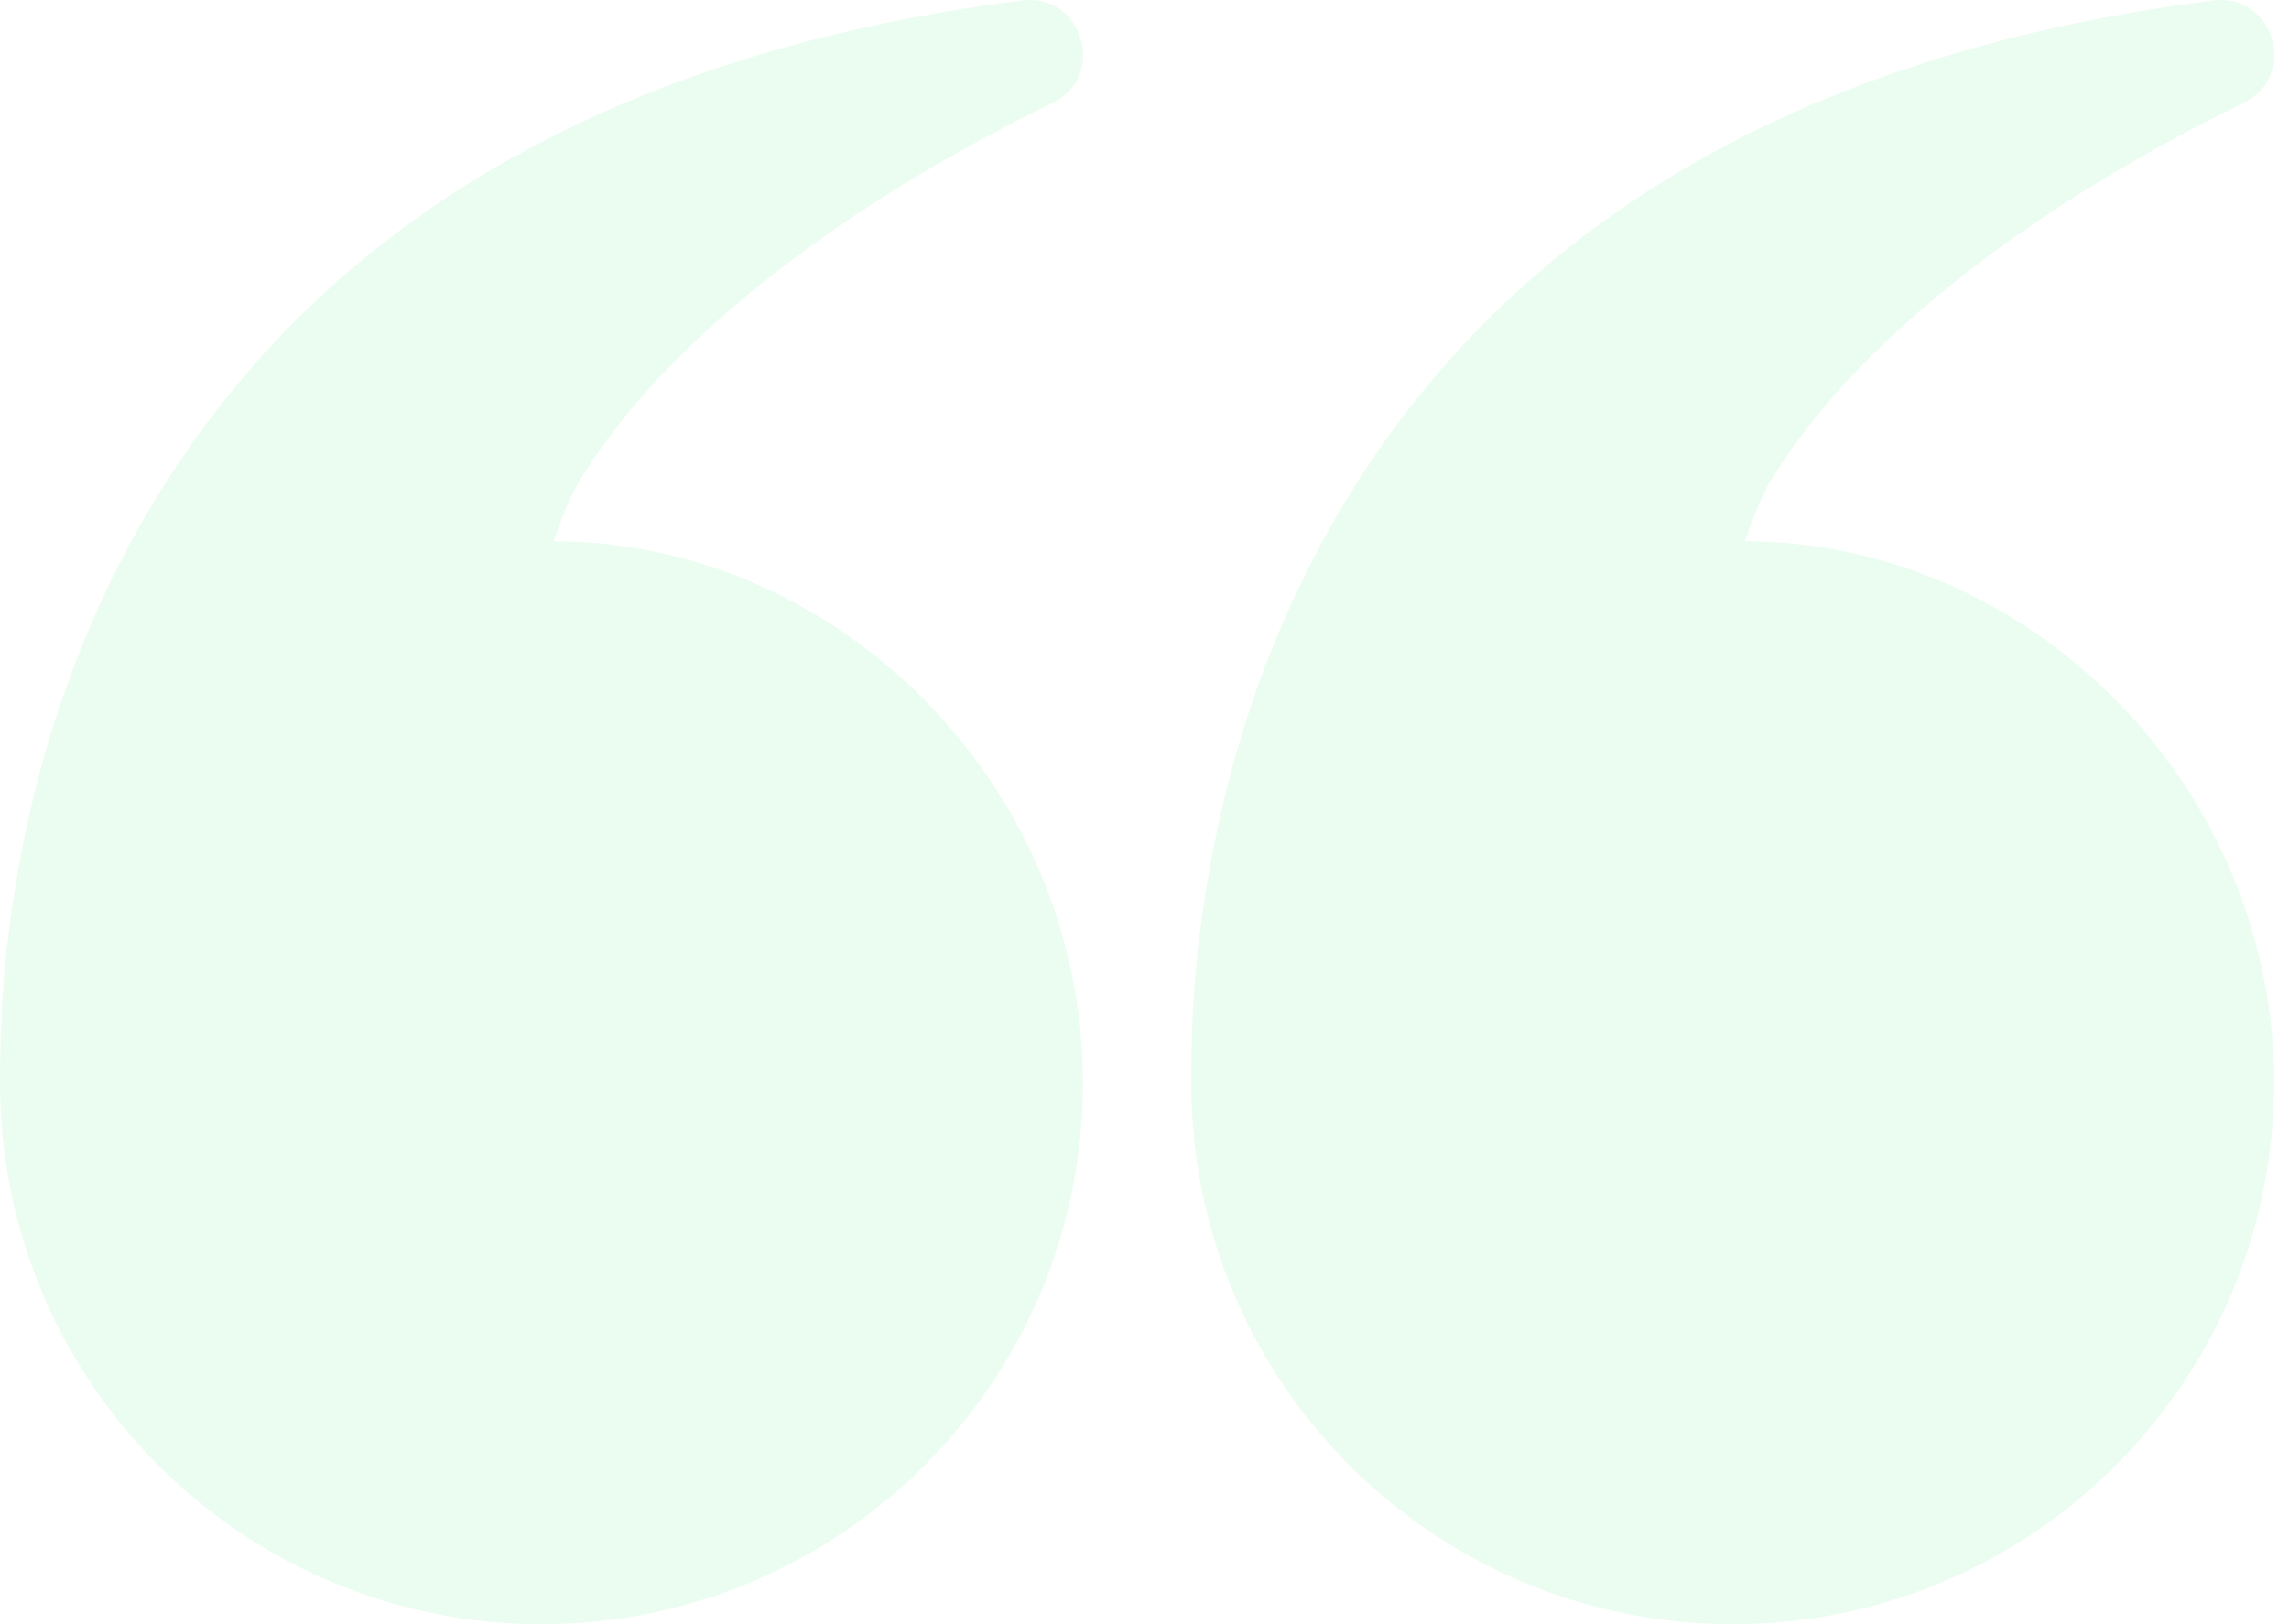 <svg width="62" height="44" viewBox="0 0 62 44" fill="none" xmlns="http://www.w3.org/2000/svg">
<path fill-rule="evenodd" clip-rule="evenodd" d="M48.597 12.069C50.826 8.946 55.039 5.585 60.774 2.787C62.264 2.059 61.592 -0.195 59.947 0.014C47.897 1.538 40.087 6.815 35.821 14.663C34.235 17.582 33.239 20.689 32.708 23.861C32.358 25.952 32.265 27.521 32.265 29.334C32.265 37.434 38.832 44 46.931 44C55.031 44 61.597 37.434 61.597 29.334C61.597 21.234 54.926 14.663 47.261 14.663C47.665 13.553 47.762 13.239 48.597 12.069ZM16.332 12.069C18.561 8.946 22.774 5.585 28.509 2.787C29.999 2.059 29.327 -0.195 27.681 0.014C15.632 1.538 7.821 6.815 3.556 14.663C1.97 17.582 0.973 20.689 0.442 23.861C0.093 25.952 0 27.521 0 29.334C0 37.434 6.566 44 14.666 44C22.766 44 29.332 37.434 29.332 29.334C29.332 21.234 22.661 14.663 14.995 14.663C15.4 13.553 15.497 13.239 16.332 12.069Z" fill="#66F295" fill-opacity="0.13"/>
</svg>

